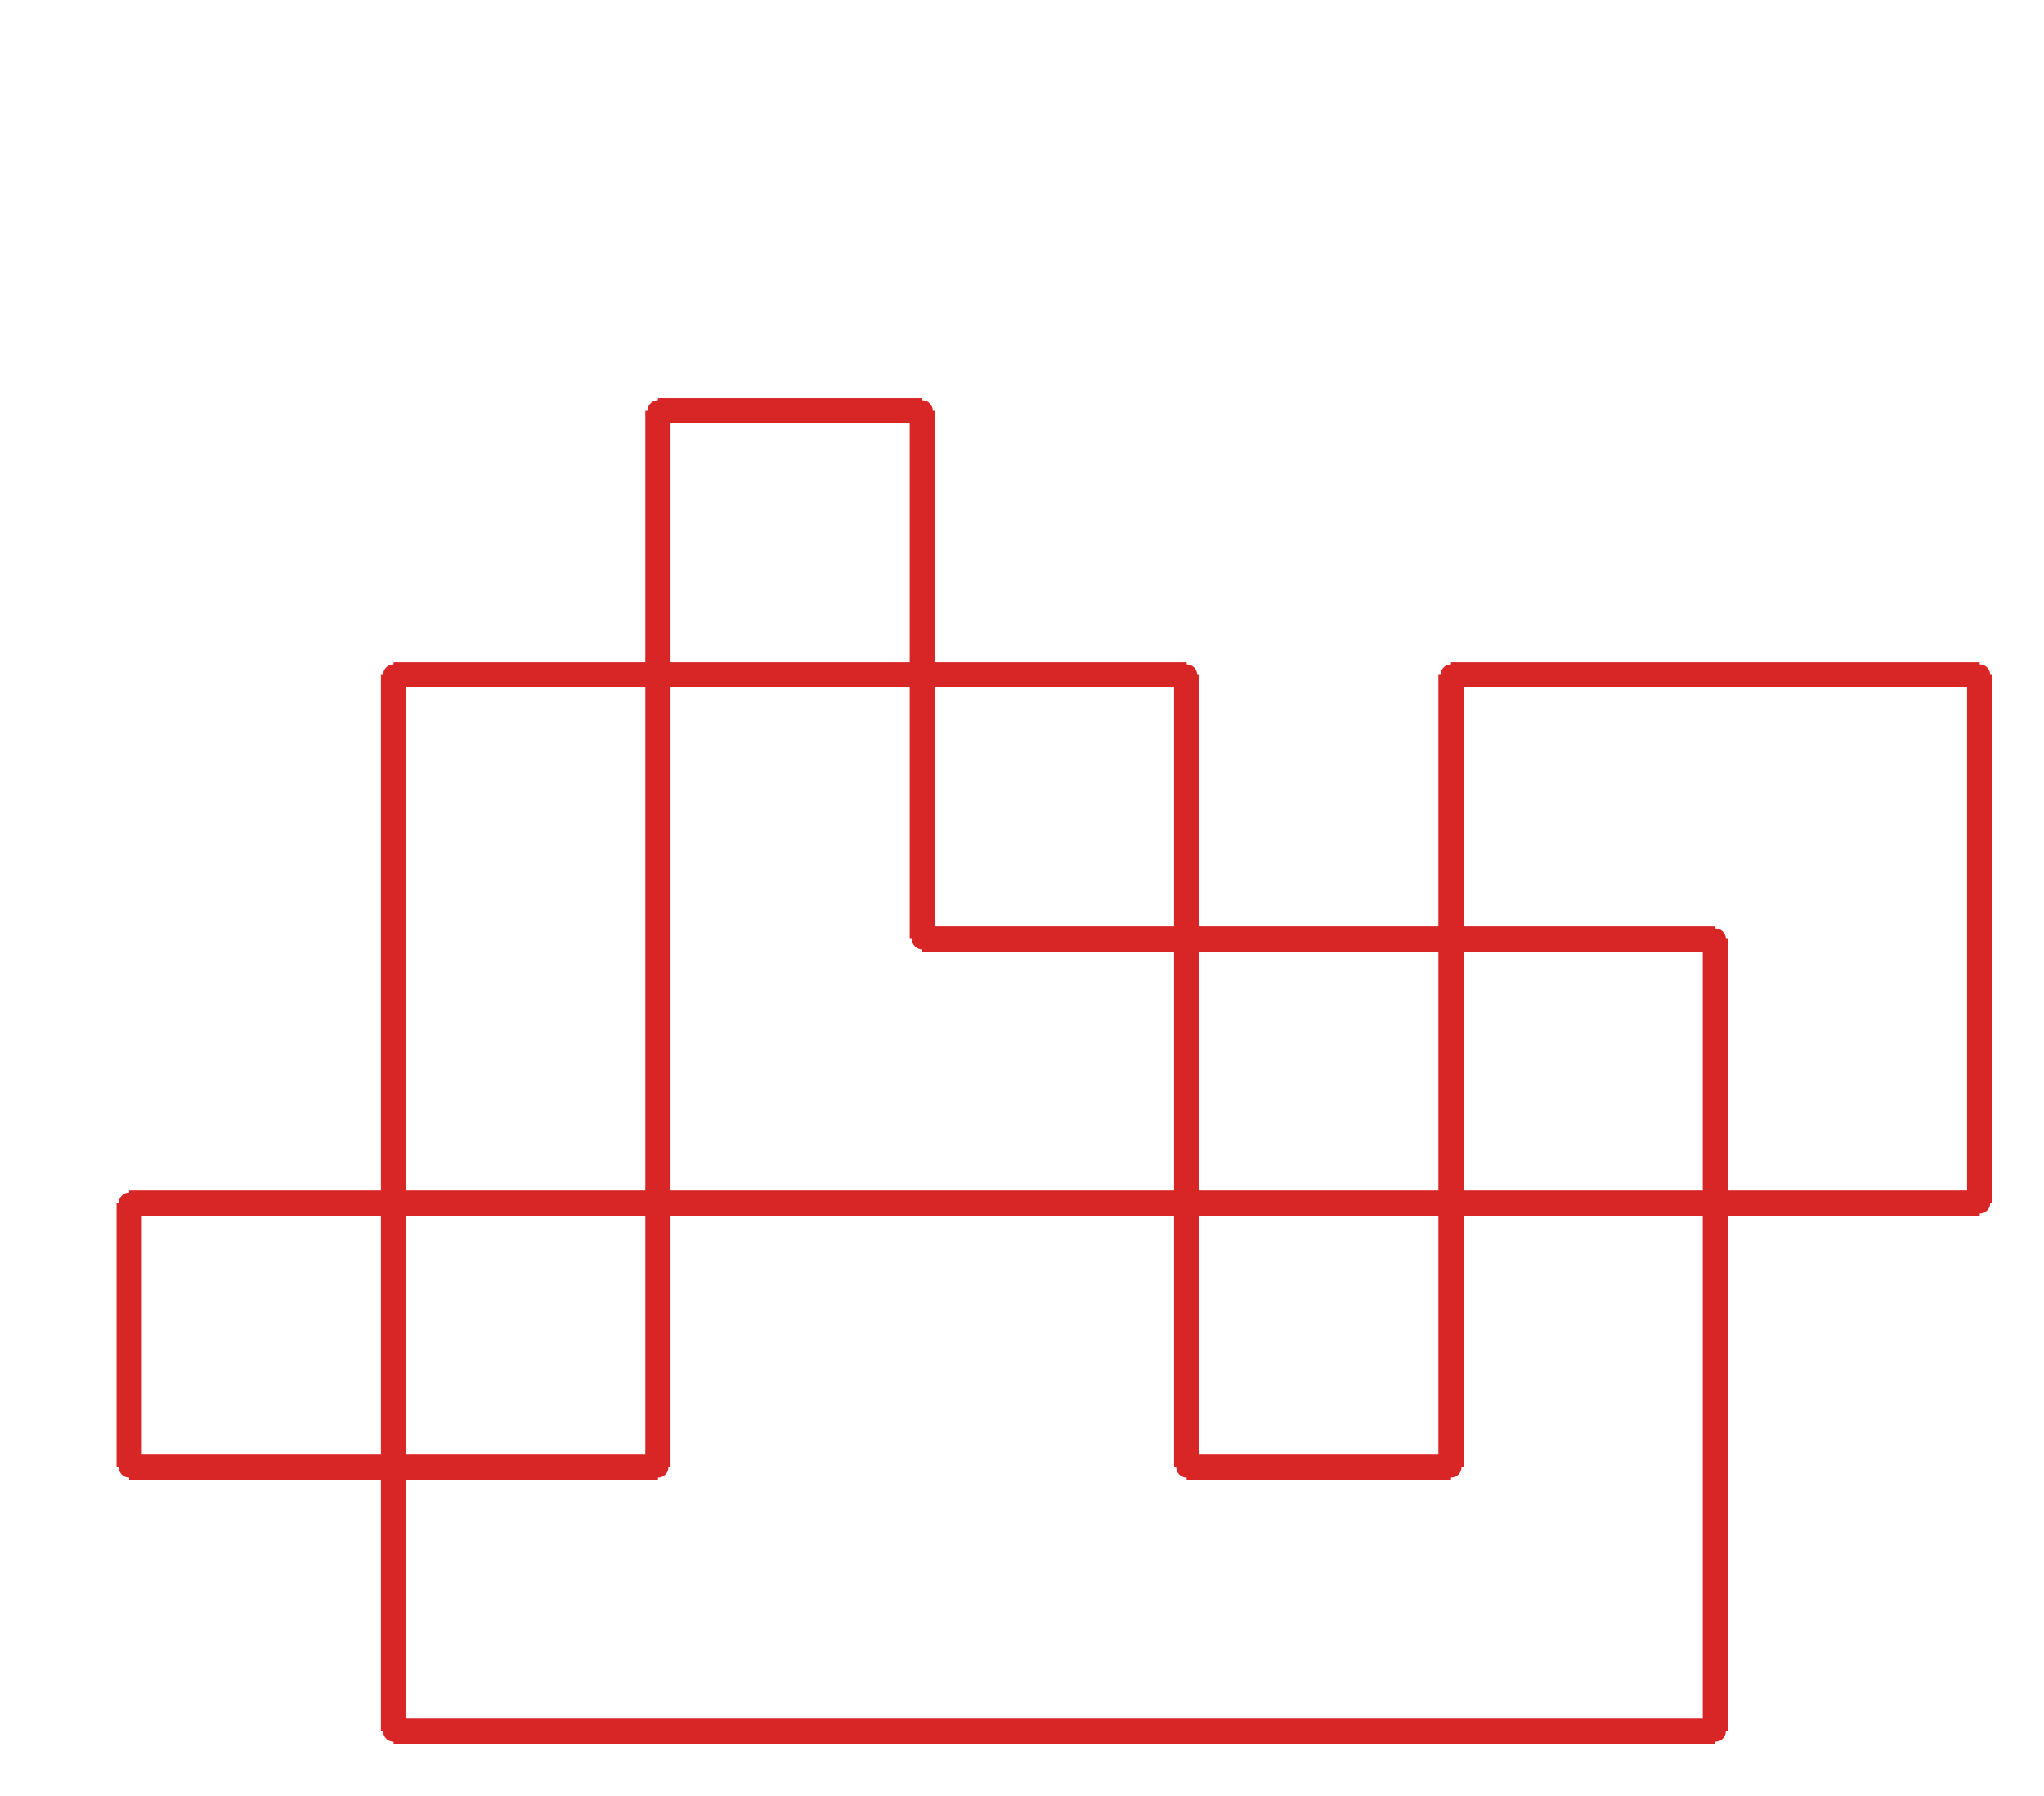 <?xml version="1.0" ?><!DOCTYPE svg  PUBLIC '-//W3C//DTD SVG 1.1//EN'  'http://www.w3.org/Graphics/SVG/1.1/DTD/svg11.dtd'><svg xmlns="http://www.w3.org/2000/svg" width="486.000" height="427.000" viewBox="-1.000 -5.000 486.000 427.000"><circle cx="29.714" cy="281.08" r="2.0" stroke="#d82626" fill="#d82626"/><circle cx="29.714" cy="343.88" r="2.0" stroke="#d82626" fill="#d82626"/><circle cx="155.429" cy="343.88" r="2.0" stroke="#d82626" fill="#d82626"/><circle cx="155.429" cy="92.68" r="2.0" stroke="#d82626" fill="#d82626"/><circle cx="218.286" cy="92.68" r="2.0" stroke="#d82626" fill="#d82626"/><circle cx="218.286" cy="218.28" r="2.0" stroke="#d82626" fill="#d82626"/><circle cx="406.857" cy="218.28" r="2.0" stroke="#d82626" fill="#d82626"/><circle cx="406.857" cy="406.68" r="2.0" stroke="#d82626" fill="#d82626"/><circle cx="92.571" cy="406.68" r="2.0" stroke="#d82626" fill="#d82626"/><circle cx="92.571" cy="155.48" r="2.0" stroke="#d82626" fill="#d82626"/><circle cx="281.143" cy="155.48" r="2.0" stroke="#d82626" fill="#d82626"/><circle cx="281.143" cy="343.88" r="2.0" stroke="#d82626" fill="#d82626"/><circle cx="344.0" cy="343.88" r="2.0" stroke="#d82626" fill="#d82626"/><circle cx="344.0" cy="155.48" r="2.0" stroke="#d82626" fill="#d82626"/><circle cx="469.714" cy="155.48" r="2.0" stroke="#d82626" fill="#d82626"/><circle cx="469.714" cy="281.08" r="2.0" stroke="#d82626" fill="#d82626"/><line x1="29.714" y1="281.08" x2="29.714" y2="343.88" stroke="#d82626" fill="none" stroke-width="6.0"/><line x1="29.714" y1="343.88" x2="155.429" y2="343.88" stroke="#d82626" fill="none" stroke-width="6.0"/><line x1="155.429" y1="343.88" x2="155.429" y2="92.68" stroke="#d82626" fill="none" stroke-width="6.0"/><line x1="155.429" y1="92.68" x2="218.286" y2="92.68" stroke="#d82626" fill="none" stroke-width="6.0"/><line x1="218.286" y1="92.68" x2="218.286" y2="218.28" stroke="#d82626" fill="none" stroke-width="6.0"/><line x1="218.286" y1="218.28" x2="406.857" y2="218.28" stroke="#d82626" fill="none" stroke-width="6.0"/><line x1="406.857" y1="218.28" x2="406.857" y2="406.68" stroke="#d82626" fill="none" stroke-width="6.0"/><line x1="406.857" y1="406.68" x2="92.571" y2="406.68" stroke="#d82626" fill="none" stroke-width="6.0"/><line x1="92.571" y1="406.68" x2="92.571" y2="155.48" stroke="#d82626" fill="none" stroke-width="6.0"/><line x1="92.571" y1="155.48" x2="281.143" y2="155.48" stroke="#d82626" fill="none" stroke-width="6.0"/><line x1="281.143" y1="155.48" x2="281.143" y2="343.88" stroke="#d82626" fill="none" stroke-width="6.0"/><line x1="281.143" y1="343.88" x2="344.0" y2="343.88" stroke="#d82626" fill="none" stroke-width="6.0"/><line x1="344.0" y1="343.88" x2="344.0" y2="155.48" stroke="#d82626" fill="none" stroke-width="6.0"/><line x1="344.0" y1="155.48" x2="469.714" y2="155.48" stroke="#d82626" fill="none" stroke-width="6.0"/><line x1="469.714" y1="155.48" x2="469.714" y2="281.08" stroke="#d82626" fill="none" stroke-width="6.0"/><line x1="469.714" y1="281.08" x2="29.714" y2="281.08" stroke="#d82626" fill="none" stroke-width="6.0"/></svg>